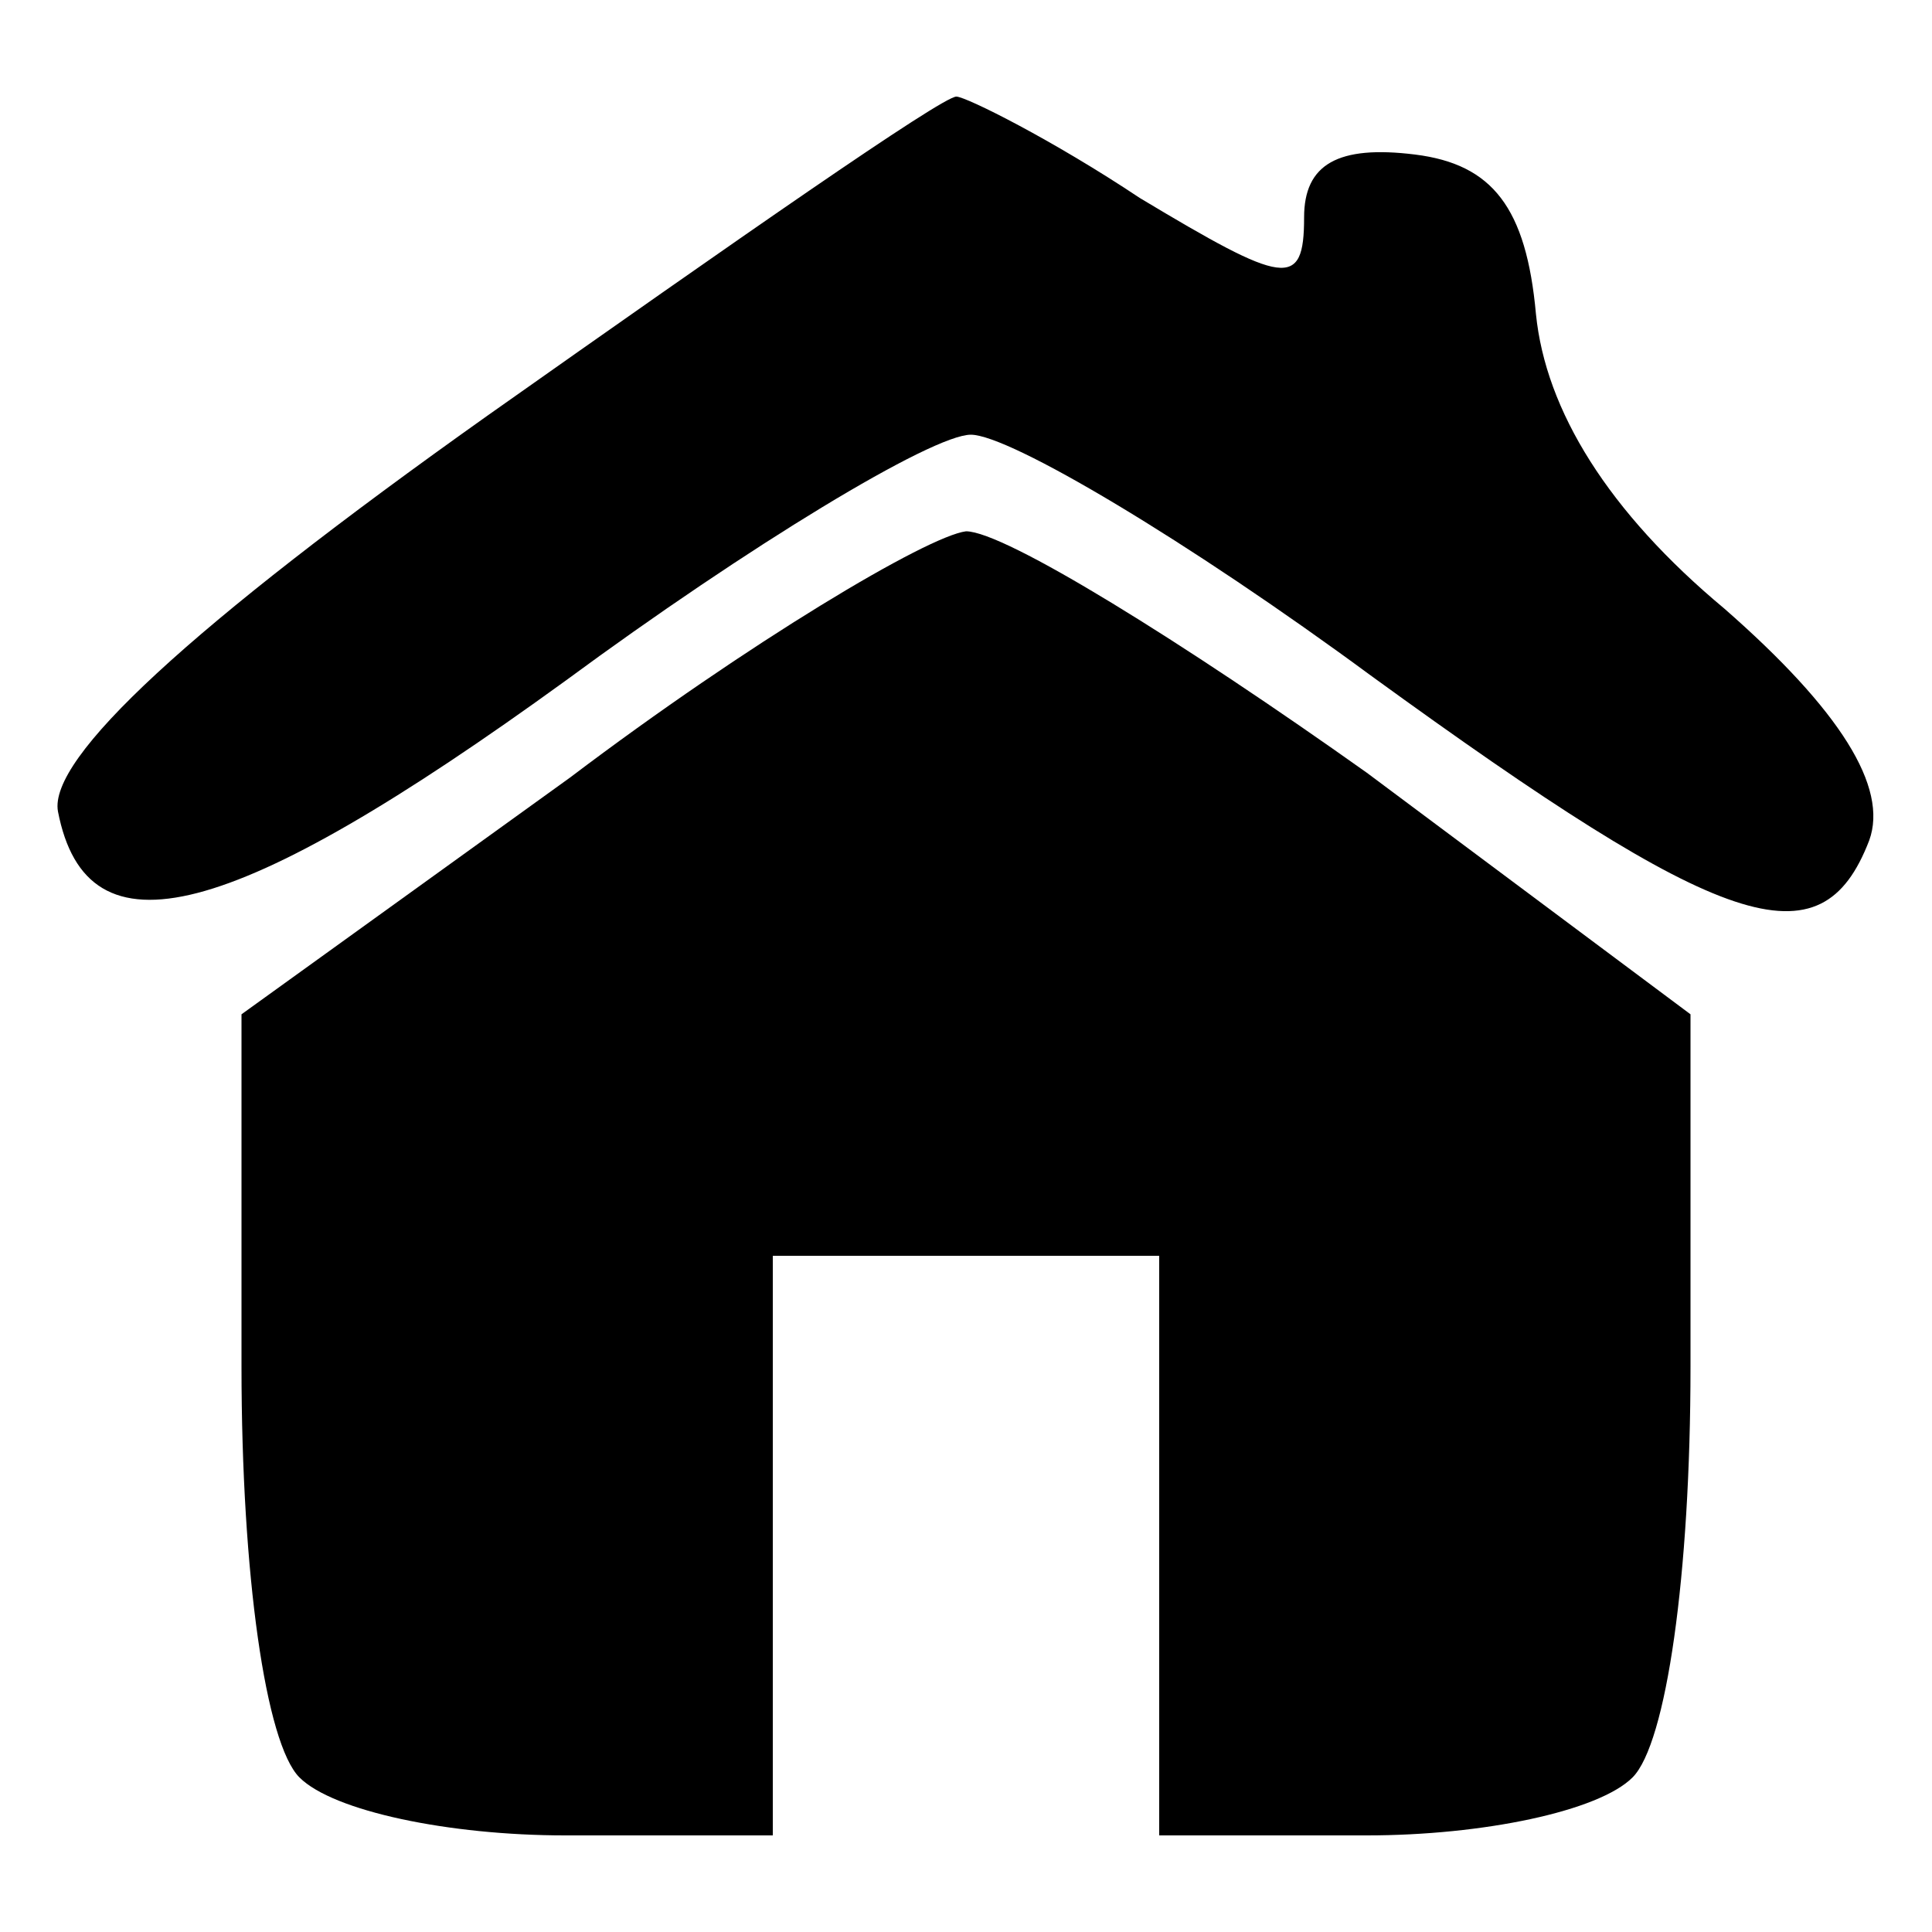<?xml version="1.0" encoding="UTF-8" standalone="no"?>
<svg xmlns="http://www.w3.org/2000/svg" version="1.0" width="40pt" height="40pt" viewBox="0 0 40 40" preserveAspectRatio="xMidYMid meet">
  <g transform="translate(0,40) scale(0.1,-0.1)" fill="#000000" stroke="none">
    <path d="M101 314 c-62 -44 -91 -71 -89 -82 6 -31 36 -23 105 27 38 28 76 51 84 51 8 0 45 -22 83 -50 73 -53 93 -60 103 -34 4 11 -6 27 -30 48 -24 20 -37 41 -39 61 -2 22 -9 31 -25 33 -16 2 -23 -2 -23 -13 0 -15 -4 -14 -34 4 -18 12 -36 21 -38 21 -3 0 -46 -30 -97 -66z"></path>
    <path d="M118 239 l-68 -49 0 -73 c0 -43 5 -78 12 -85 7 -7 31 -12 55 -12 l43 0 0 60 0 60 40 0 40 0 0 -60 0 -60 43 0 c24 0 48 5 55 12 7 7 12 42 12 85 l0 73 -67 50 c-38 27 -75 50 -83 50 -8 -1 -45 -23 -82 -51z"></path>
  </g>
</svg>
